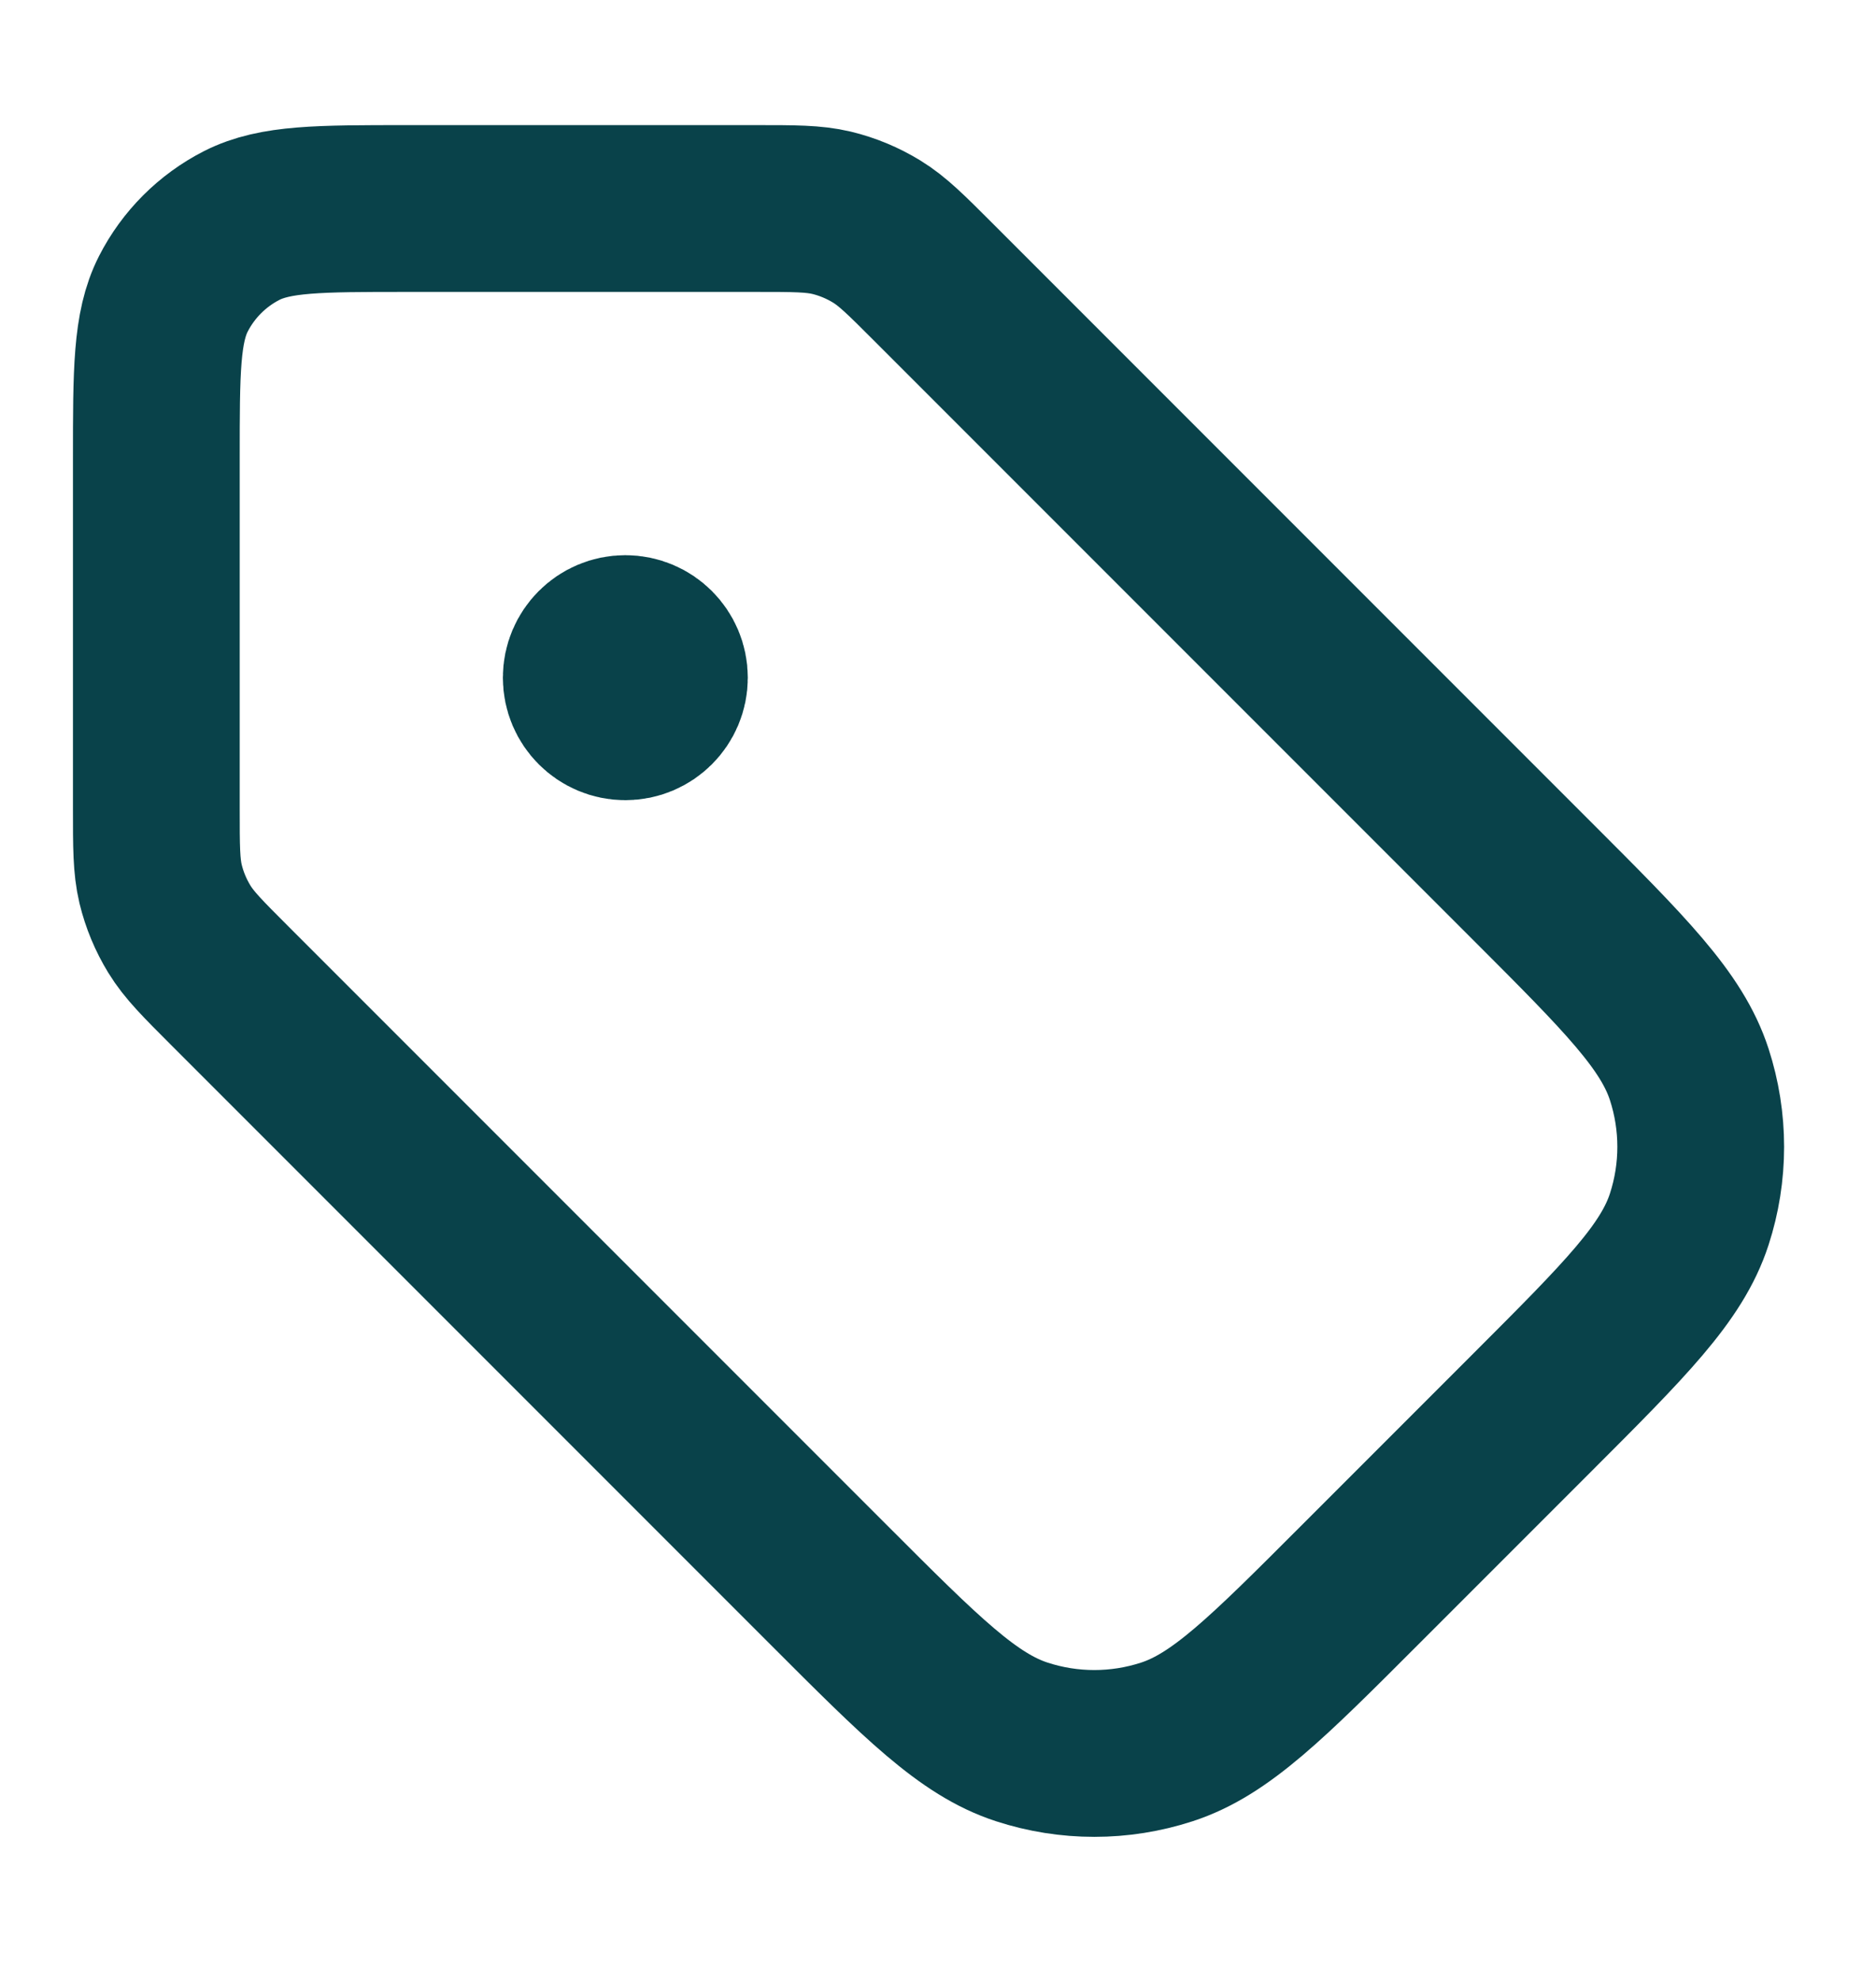 <svg width="18" height="19" viewBox="0 0 18 19" fill="none" xmlns="http://www.w3.org/2000/svg">
<path d="M6 6.5H6.008M1.5 4.4L1.5 7.756C1.5 8.123 1.5 8.306 1.541 8.479C1.578 8.632 1.639 8.778 1.721 8.912C1.814 9.064 1.944 9.194 2.203 9.453L7.954 15.204C8.845 16.096 9.291 16.541 9.805 16.708C10.257 16.855 10.743 16.855 11.195 16.708C11.709 16.541 12.155 16.096 13.046 15.204L14.704 13.546C15.595 12.655 16.041 12.209 16.208 11.695C16.355 11.243 16.355 10.757 16.208 10.305C16.041 9.791 15.595 9.345 14.704 8.454L8.953 2.703C8.694 2.444 8.564 2.314 8.412 2.221C8.278 2.139 8.132 2.078 7.979 2.041C7.806 2 7.623 2 7.256 2L3.9 2C3.06 2 2.64 2 2.319 2.163C2.037 2.307 1.807 2.537 1.663 2.819C1.5 3.14 1.5 3.56 1.5 4.4ZM6.375 6.5C6.375 6.707 6.207 6.875 6 6.875C5.793 6.875 5.625 6.707 5.625 6.5C5.625 6.293 5.793 6.125 6 6.125C6.207 6.125 6.375 6.293 6.375 6.5Z" stroke="#09424A" stroke-width="1.6" stroke-linecap="round" stroke-linejoin="round"/>
</svg>
